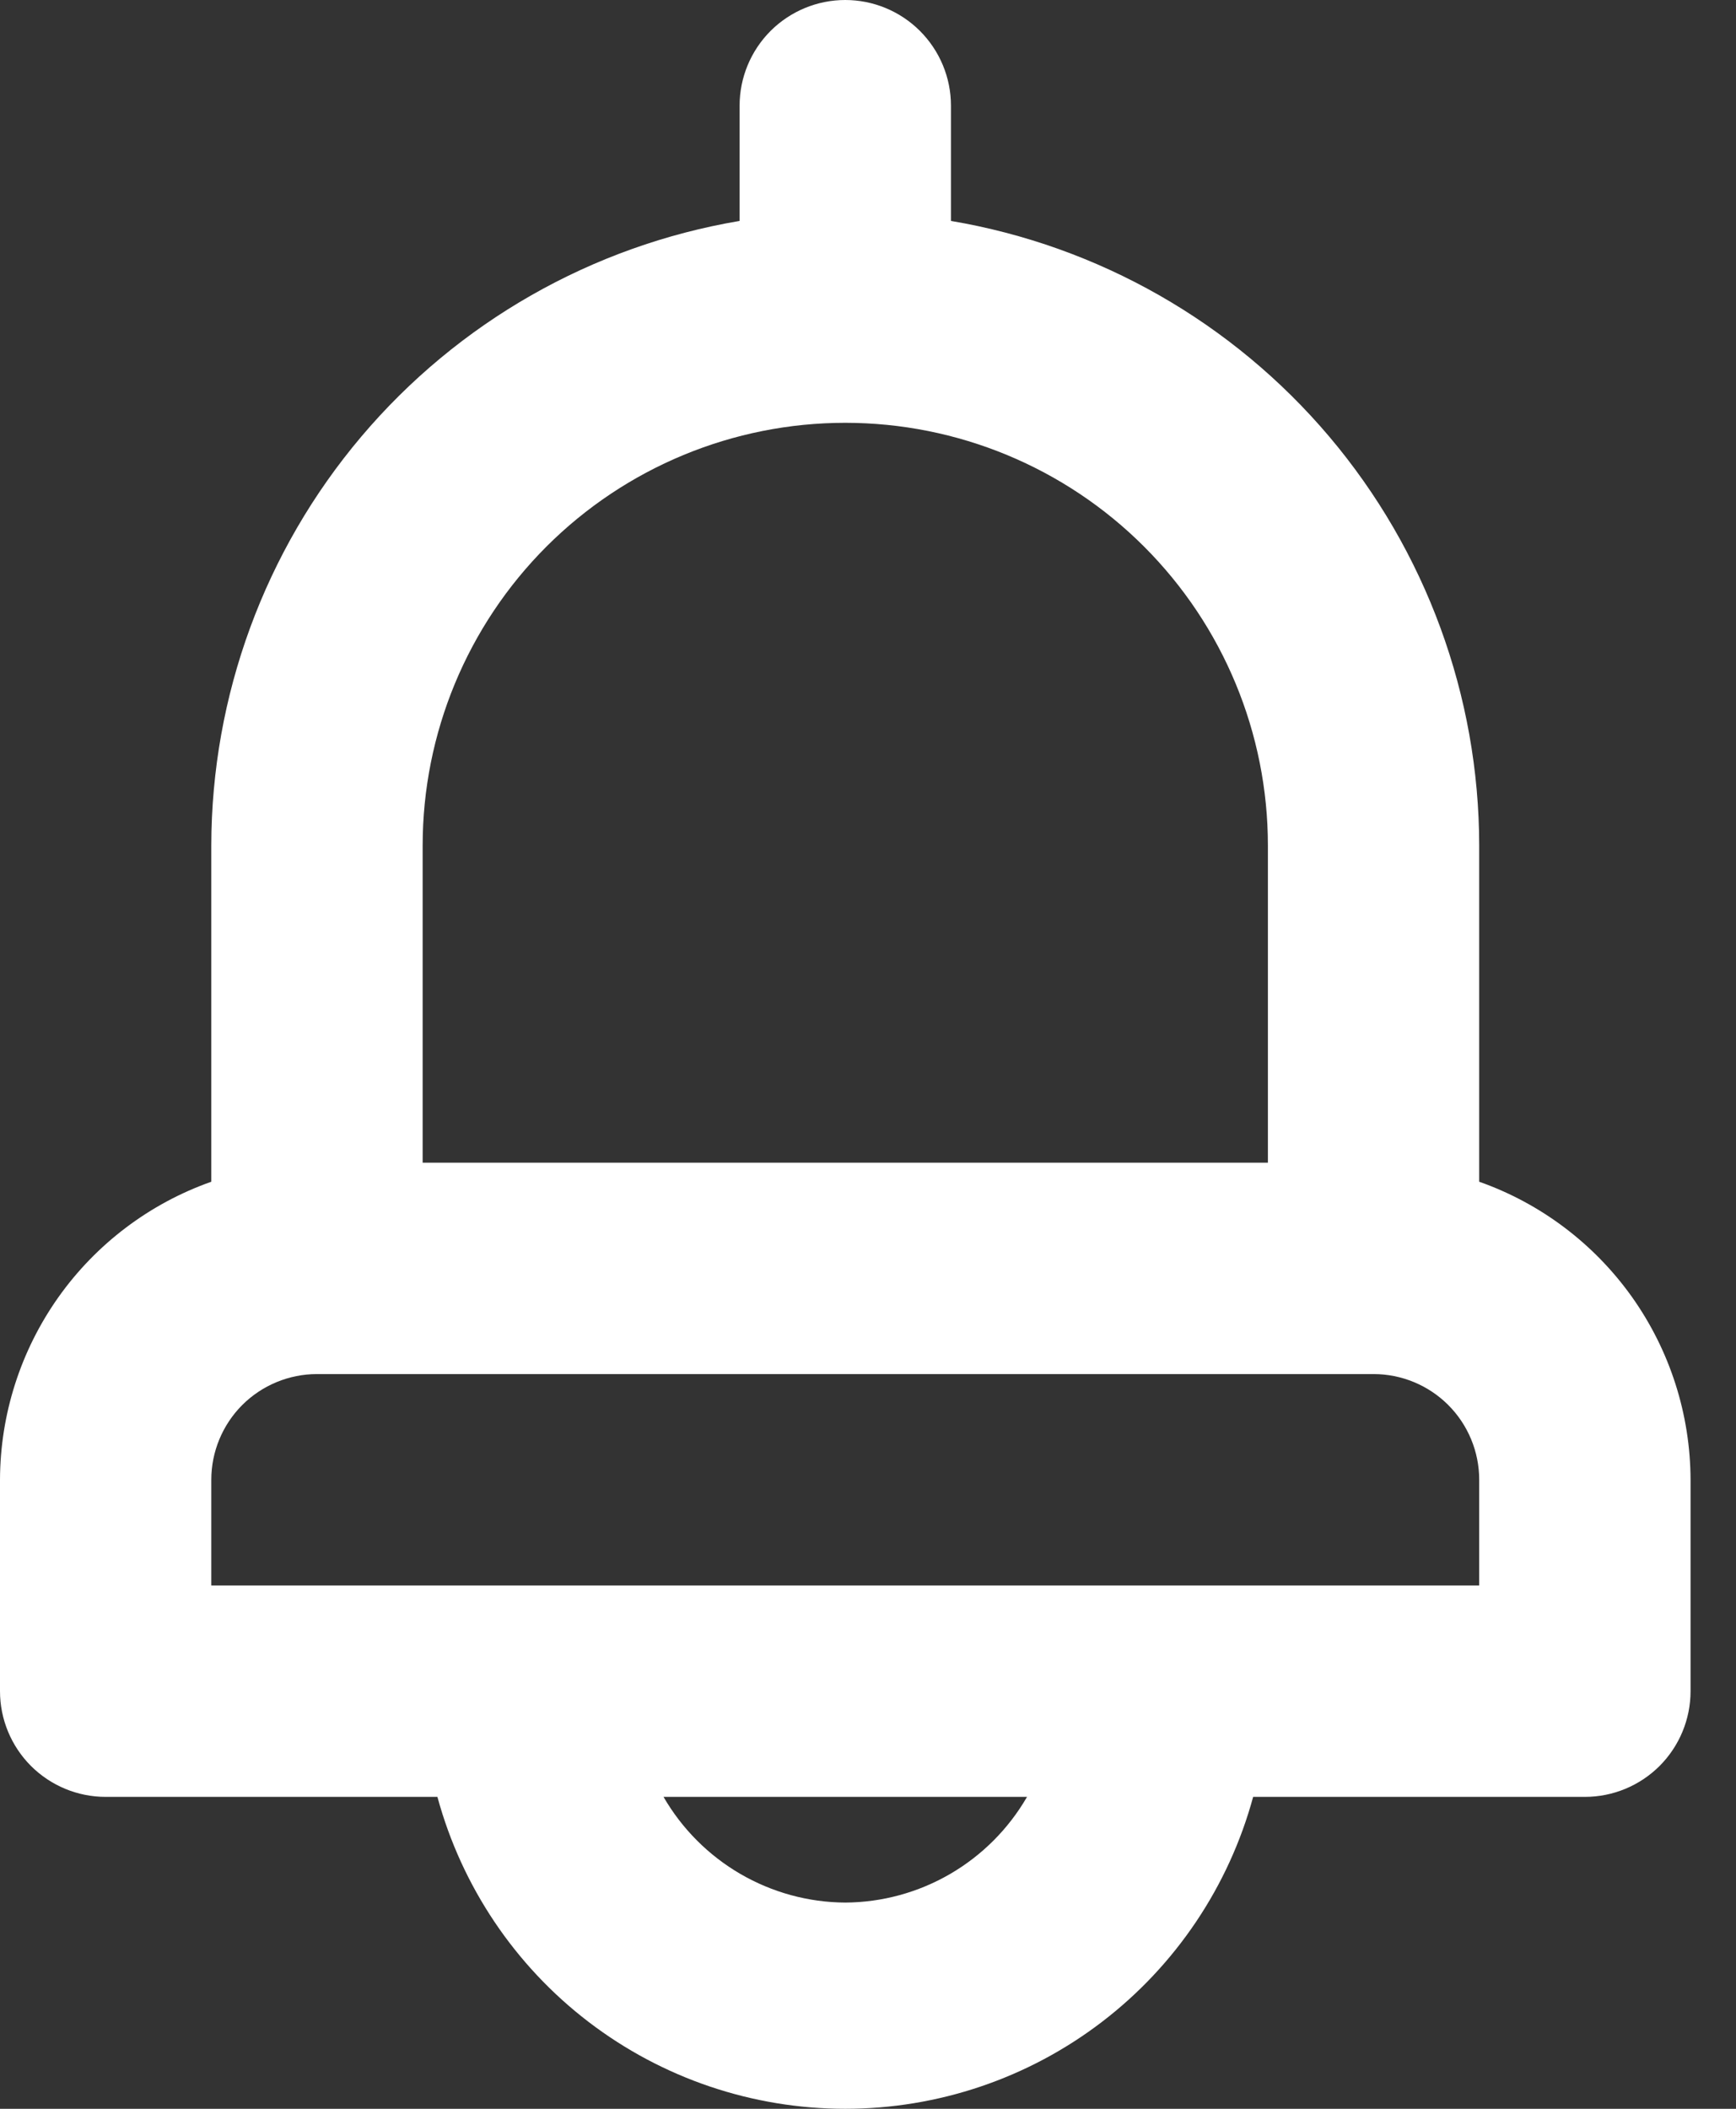 <svg width="28" height="34" viewBox="0 0 28 34" fill="none" xmlns="http://www.w3.org/2000/svg">
<rect x="0" y="0" width="28" height="34" fill="#333333" stroke="none"/>
<path d="M23.858 19.053V13.633C23.856 11.219 22.999 8.883 21.44 7.04C19.88 5.196 17.718 3.964 15.338 3.562V1.704C15.338 1.252 15.158 0.819 14.838 0.499C14.519 0.18 14.085 0 13.633 0C13.181 0 12.748 0.18 12.428 0.499C12.109 0.819 11.929 1.252 11.929 1.704V3.562C9.548 3.964 7.387 5.196 5.827 7.04C4.268 8.883 3.411 11.219 3.408 13.633V19.053C2.414 19.404 1.552 20.055 0.942 20.915C0.332 21.776 0.003 22.804 0 23.858V27.267C0 27.719 0.18 28.152 0.499 28.472C0.819 28.791 1.252 28.971 1.704 28.971H7.055C7.448 30.415 8.304 31.69 9.493 32.599C10.682 33.508 12.137 34 13.633 34C15.13 34 16.585 33.508 17.773 32.599C18.962 31.69 19.819 30.415 20.212 28.971H25.563C26.015 28.971 26.448 28.791 26.768 28.472C27.087 28.152 27.267 27.719 27.267 27.267V23.858C27.264 22.804 26.935 21.776 26.325 20.915C25.714 20.055 24.853 19.404 23.858 19.053ZM6.817 13.633C6.817 11.825 7.535 10.092 8.813 8.813C10.092 7.535 11.825 6.817 13.633 6.817C15.441 6.817 17.175 7.535 18.453 8.813C19.732 10.092 20.45 11.825 20.45 13.633V18.746H6.817V13.633ZM13.633 30.675C13.039 30.672 12.455 30.512 11.941 30.213C11.427 29.914 11 29.486 10.702 28.971H16.565C16.267 29.486 15.84 29.914 15.326 30.213C14.812 30.512 14.228 30.672 13.633 30.675ZM23.858 25.563H3.408V23.858C3.408 23.407 3.588 22.973 3.907 22.653C4.227 22.334 4.661 22.154 5.113 22.154H22.154C22.606 22.154 23.04 22.334 23.359 22.653C23.679 22.973 23.858 23.407 23.858 23.858V25.563Z" fill="white"/>
</svg>
